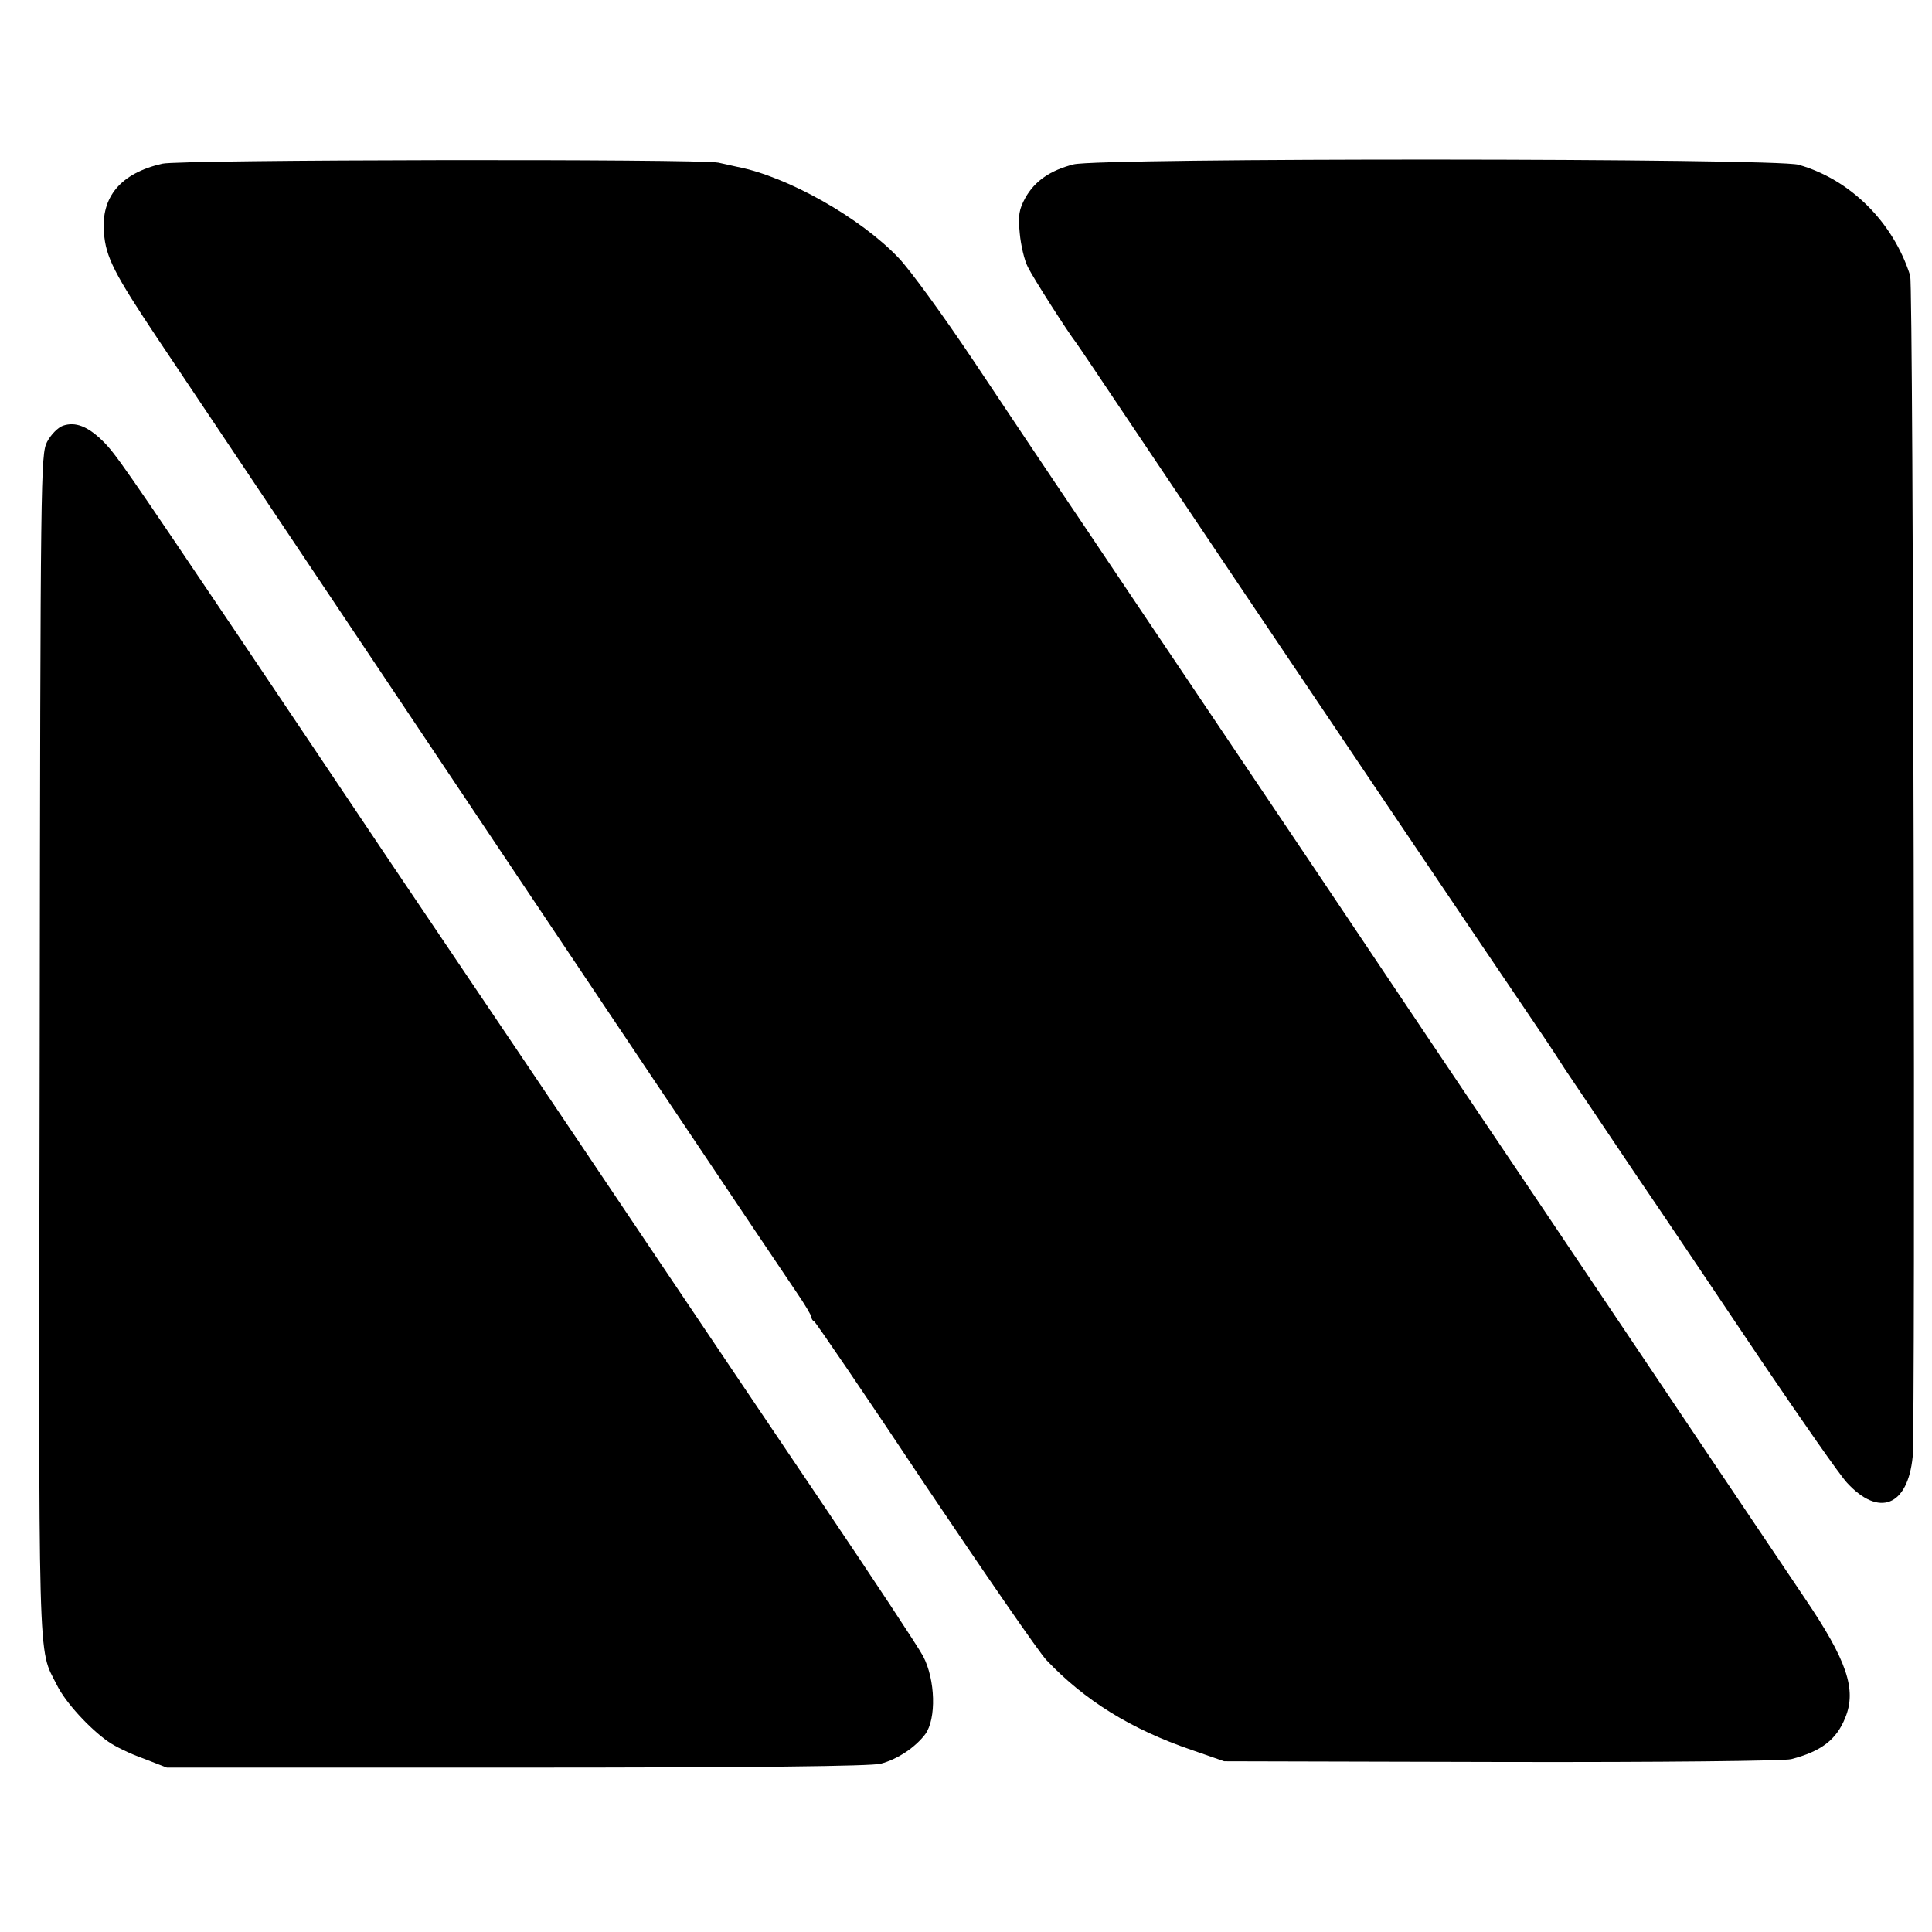 <?xml version="1.0" standalone="no"?>
<!DOCTYPE svg PUBLIC "-//W3C//DTD SVG 20010904//EN"
 "http://www.w3.org/TR/2001/REC-SVG-20010904/DTD/svg10.dtd">
<svg version="1.0" xmlns="http://www.w3.org/2000/svg"
 width="550pt" height="550pt" viewBox="0 0 550 550"
 preserveAspectRatio="xMidYMid meet">
<g transform="translate(0,550) scale(0.1,-0.1)"
fill="#000000" stroke="none">
<path d="M462 5034 c-118 -27 -175 -94 -166 -197 5 -69 30 -117 152 -300 60
-89 306 -457 547 -817 684 -1023 1225 -1829 1272 -1898 24 -35 43 -67 43 -72
0 -4 3 -10 8 -12 4 -2 146 -210 315 -464 170 -253 325 -478 346 -500 109 -115
241 -197 414 -256 l92 -32 789 -2 c461 -1 805 3 825 8 85 22 129 55 154 118
33 80 5 163 -115 340 -64 95 -315 468 -756 1125 -130 193 -322 478 -427 635
-105 157 -312 465 -460 685 -148 220 -337 501 -420 625 -84 124 -221 329 -305
455 -85 127 -180 258 -213 292 -108 113 -314 230 -458 258 -13 3 -37 8 -54 12
-54 11 -1532 9 -1583 -3z"/>
<path d="M3056 5032 c-66 -17 -110 -47 -137 -95 -18 -33 -21 -50 -16 -101 3
-33 13 -77 23 -96 15 -31 115 -187 137 -215 4 -5 74 -109 155 -230 393 -586
1017 -1512 1181 -1753 10 -15 36 -54 57 -87 22 -33 110 -163 195 -290 86 -126
249 -369 364 -540 115 -170 224 -326 243 -346 91 -99 173 -67 187 74 8 80 2
3336 -7 3362 -48 152 -170 274 -318 316 -66 19 -1991 20 -2064 1z"/>
<path d="M179 4288 c-14 -5 -34 -25 -45 -46 -18 -36 -19 -82 -21 -1717 -3
-1819 -6 -1712 49 -1822 24 -49 93 -124 146 -161 18 -13 63 -35 100 -48 l67
-26 996 0 c681 0 1008 4 1036 11 49 13 99 47 127 84 32 44 29 155 -6 222 -15
28 -144 223 -287 435 -143 212 -357 529 -475 705 -118 176 -277 412 -353 525
-76 113 -255 378 -398 590 -142 212 -337 502 -433 645 -324 481 -354 525 -390
560 -43 42 -78 55 -113 43z"/>
</g>
</svg>

